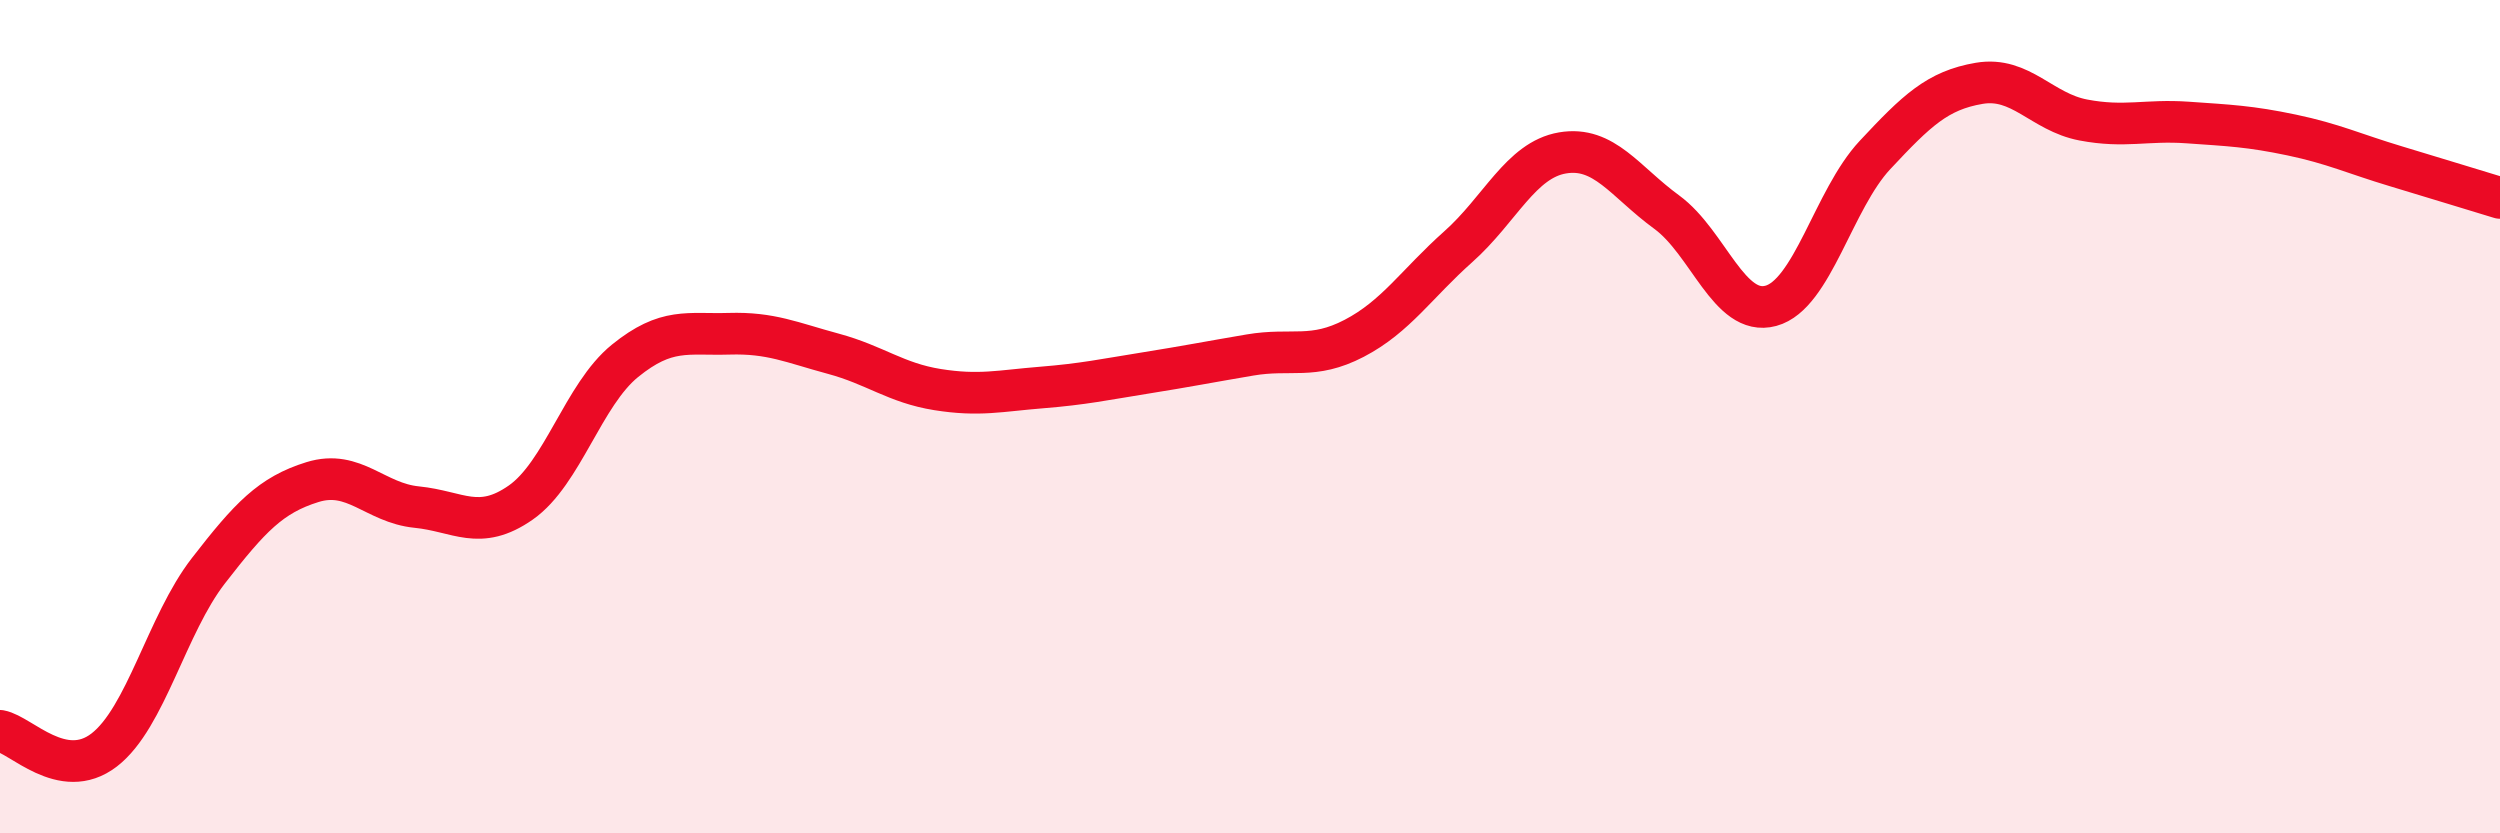 
    <svg width="60" height="20" viewBox="0 0 60 20" xmlns="http://www.w3.org/2000/svg">
      <path
        d="M 0,17.54 C 0.5,17.63 1.5,18.77 2.5,18 C 3.5,17.23 4,14.99 5,13.7 C 6,12.41 6.5,11.88 7.5,11.57 C 8.5,11.26 9,12.07 10,12.17 C 11,12.27 11.5,12.76 12.5,12.06 C 13.5,11.36 14,9.47 15,8.66 C 16,7.85 16.5,8.04 17.5,8.01 C 18.5,7.98 19,8.22 20,8.49 C 21,8.76 21.5,9.19 22.5,9.35 C 23.5,9.51 24,9.38 25,9.3 C 26,9.22 26.5,9.11 27.5,8.95 C 28.5,8.79 29,8.69 30,8.52 C 31,8.35 31.5,8.64 32.5,8.12 C 33.5,7.6 34,6.81 35,5.92 C 36,5.03 36.5,3.84 37.5,3.67 C 38.5,3.5 39,4.36 40,5.09 C 41,5.82 41.5,7.61 42.5,7.34 C 43.5,7.07 44,4.79 45,3.72 C 46,2.65 46.5,2.17 47.5,2 C 48.5,1.83 49,2.69 50,2.88 C 51,3.07 51.5,2.87 52.5,2.94 C 53.5,3.01 54,3.03 55,3.24 C 56,3.45 56.5,3.69 57.5,3.99 C 58.5,4.29 59.5,4.6 60,4.75L60 20L0 20Z"
        fill="#EB0A25"
        opacity="0.1"
        stroke-linecap="round"
        stroke-linejoin="round"
      />
      <path
        d="M 0,17.54 C 0.5,17.63 1.5,18.77 2.5,18 C 3.5,17.23 4,14.99 5,13.7 C 6,12.41 6.5,11.88 7.5,11.57 C 8.5,11.26 9,12.07 10,12.17 C 11,12.27 11.5,12.76 12.5,12.06 C 13.5,11.36 14,9.47 15,8.66 C 16,7.85 16.5,8.04 17.5,8.01 C 18.5,7.98 19,8.22 20,8.49 C 21,8.76 21.5,9.19 22.5,9.35 C 23.5,9.51 24,9.38 25,9.3 C 26,9.22 26.5,9.11 27.5,8.95 C 28.5,8.79 29,8.69 30,8.52 C 31,8.35 31.5,8.64 32.5,8.12 C 33.5,7.6 34,6.81 35,5.92 C 36,5.03 36.5,3.84 37.5,3.67 C 38.5,3.5 39,4.36 40,5.09 C 41,5.82 41.5,7.61 42.5,7.34 C 43.5,7.07 44,4.79 45,3.72 C 46,2.65 46.5,2.17 47.5,2 C 48.5,1.83 49,2.69 50,2.88 C 51,3.07 51.5,2.87 52.5,2.94 C 53.5,3.01 54,3.03 55,3.24 C 56,3.45 56.5,3.69 57.5,3.99 C 58.5,4.29 59.5,4.6 60,4.75"
        stroke="#EB0A25"
        stroke-width="1"
        fill="none"
        stroke-linecap="round"
        stroke-linejoin="round"
      />
    </svg>
  
